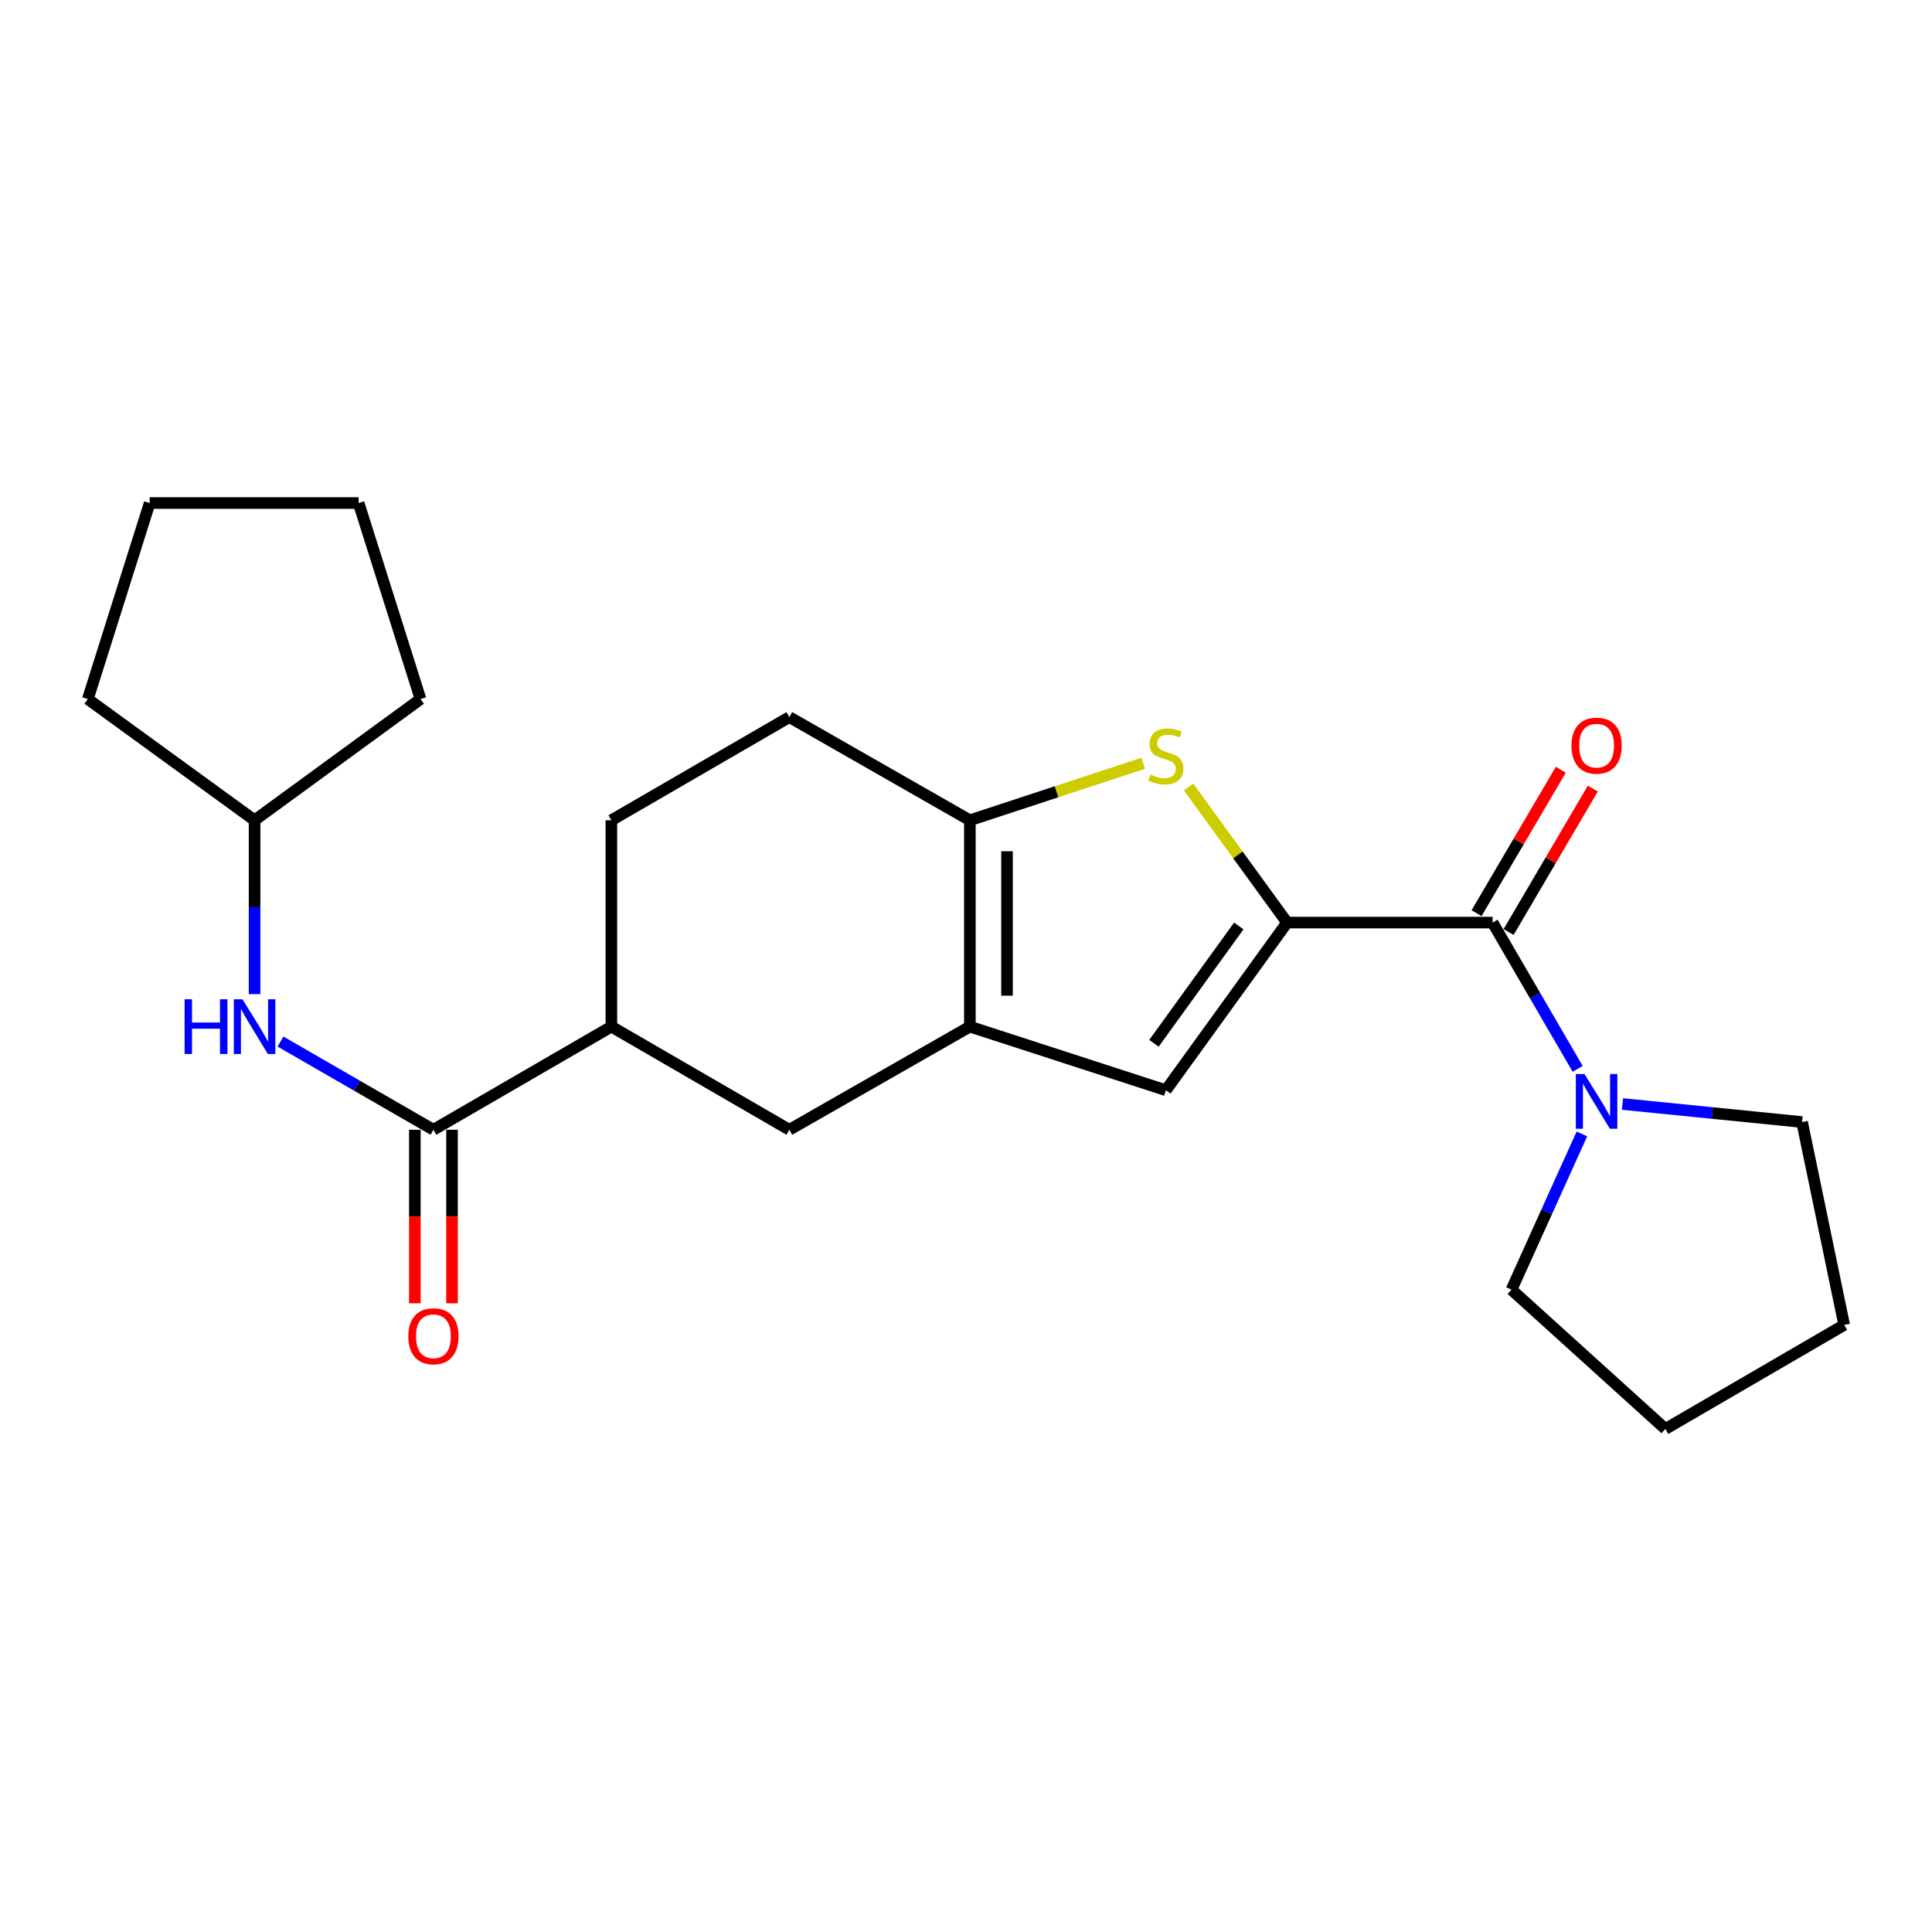 <?xml version='1.0' encoding='iso-8859-1'?>
<svg version='1.1' baseProfile='full'
              xmlns='http://www.w3.org/2000/svg'
                      xmlns:rdkit='http://www.rdkit.org/xml'
                      xmlns:xlink='http://www.w3.org/1999/xlink'
                  xml:space='preserve'
width='1000px' height='1000px' viewBox='0 0 1000 1000'>
<!-- END OF HEADER -->
<rect style='opacity:1.0;fill:#FFFFFF;stroke:none' width='1000' height='1000' x='0' y='0'> </rect>
<path class='bond-0' d='M 666.195,477.527 L 640.699,442.446' style='fill:none;fill-rule:evenodd;stroke:#000000;stroke-width:6px;stroke-linecap:butt;stroke-linejoin:miter;stroke-opacity:1' />
<path class='bond-0' d='M 640.699,442.446 L 615.203,407.366' style='fill:none;fill-rule:evenodd;stroke:#CCCC00;stroke-width:6px;stroke-linecap:butt;stroke-linejoin:miter;stroke-opacity:1' />
<path class='bond-2' d='M 666.195,477.527 L 772.556,477.527' style='fill:none;fill-rule:evenodd;stroke:#000000;stroke-width:6px;stroke-linecap:butt;stroke-linejoin:miter;stroke-opacity:1' />
<path class='bond-4' d='M 666.195,477.527 L 603.455,564.3' style='fill:none;fill-rule:evenodd;stroke:#000000;stroke-width:6px;stroke-linecap:butt;stroke-linejoin:miter;stroke-opacity:1' />
<path class='bond-4' d='M 641.196,479.272 L 597.278,540.013' style='fill:none;fill-rule:evenodd;stroke:#000000;stroke-width:6px;stroke-linecap:butt;stroke-linejoin:miter;stroke-opacity:1' />
<path class='bond-3' d='M 591.705,395.067 L 546.852,409.821' style='fill:none;fill-rule:evenodd;stroke:#CCCC00;stroke-width:6px;stroke-linecap:butt;stroke-linejoin:miter;stroke-opacity:1' />
<path class='bond-3' d='M 546.852,409.821 L 501.998,424.575' style='fill:none;fill-rule:evenodd;stroke:#000000;stroke-width:6px;stroke-linecap:butt;stroke-linejoin:miter;stroke-opacity:1' />
<path class='bond-1' d='M 501.998,531.375 L 603.455,564.3' style='fill:none;fill-rule:evenodd;stroke:#000000;stroke-width:6px;stroke-linecap:butt;stroke-linejoin:miter;stroke-opacity:1' />
<path class='bond-7' d='M 501.998,531.375 L 408.567,584.764' style='fill:none;fill-rule:evenodd;stroke:#000000;stroke-width:6px;stroke-linecap:butt;stroke-linejoin:miter;stroke-opacity:1' />
<path class='bond-23' d='M 501.998,531.375 L 501.998,424.575' style='fill:none;fill-rule:evenodd;stroke:#000000;stroke-width:6px;stroke-linecap:butt;stroke-linejoin:miter;stroke-opacity:1' />
<path class='bond-23' d='M 521.234,515.355 L 521.234,440.595' style='fill:none;fill-rule:evenodd;stroke:#000000;stroke-width:6px;stroke-linecap:butt;stroke-linejoin:miter;stroke-opacity:1' />
<path class='bond-6' d='M 772.556,477.527 L 794.578,515.385' style='fill:none;fill-rule:evenodd;stroke:#000000;stroke-width:6px;stroke-linecap:butt;stroke-linejoin:miter;stroke-opacity:1' />
<path class='bond-6' d='M 794.578,515.385 L 816.601,553.244' style='fill:none;fill-rule:evenodd;stroke:#0000FF;stroke-width:6px;stroke-linecap:butt;stroke-linejoin:miter;stroke-opacity:1' />
<path class='bond-10' d='M 780.849,482.398 L 802.653,445.278' style='fill:none;fill-rule:evenodd;stroke:#000000;stroke-width:6px;stroke-linecap:butt;stroke-linejoin:miter;stroke-opacity:1' />
<path class='bond-10' d='M 802.653,445.278 L 824.456,408.158' style='fill:none;fill-rule:evenodd;stroke:#FF0000;stroke-width:6px;stroke-linecap:butt;stroke-linejoin:miter;stroke-opacity:1' />
<path class='bond-10' d='M 764.263,472.655 L 786.067,435.536' style='fill:none;fill-rule:evenodd;stroke:#000000;stroke-width:6px;stroke-linecap:butt;stroke-linejoin:miter;stroke-opacity:1' />
<path class='bond-10' d='M 786.067,435.536 L 807.871,398.416' style='fill:none;fill-rule:evenodd;stroke:#FF0000;stroke-width:6px;stroke-linecap:butt;stroke-linejoin:miter;stroke-opacity:1' />
<path class='bond-11' d='M 501.998,424.575 L 408.567,371.176' style='fill:none;fill-rule:evenodd;stroke:#000000;stroke-width:6px;stroke-linecap:butt;stroke-linejoin:miter;stroke-opacity:1' />
<path class='bond-5' d='M 224.345,584.764 L 316.451,531.375' style='fill:none;fill-rule:evenodd;stroke:#000000;stroke-width:6px;stroke-linecap:butt;stroke-linejoin:miter;stroke-opacity:1' />
<path class='bond-8' d='M 224.345,584.764 L 184.762,561.937' style='fill:none;fill-rule:evenodd;stroke:#000000;stroke-width:6px;stroke-linecap:butt;stroke-linejoin:miter;stroke-opacity:1' />
<path class='bond-8' d='M 184.762,561.937 L 145.18,539.11' style='fill:none;fill-rule:evenodd;stroke:#0000FF;stroke-width:6px;stroke-linecap:butt;stroke-linejoin:miter;stroke-opacity:1' />
<path class='bond-12' d='M 214.727,584.764 L 214.727,629.669' style='fill:none;fill-rule:evenodd;stroke:#000000;stroke-width:6px;stroke-linecap:butt;stroke-linejoin:miter;stroke-opacity:1' />
<path class='bond-12' d='M 214.727,629.669 L 214.727,674.574' style='fill:none;fill-rule:evenodd;stroke:#FF0000;stroke-width:6px;stroke-linecap:butt;stroke-linejoin:miter;stroke-opacity:1' />
<path class='bond-12' d='M 233.962,584.764 L 233.962,629.669' style='fill:none;fill-rule:evenodd;stroke:#000000;stroke-width:6px;stroke-linecap:butt;stroke-linejoin:miter;stroke-opacity:1' />
<path class='bond-12' d='M 233.962,629.669 L 233.962,674.574' style='fill:none;fill-rule:evenodd;stroke:#FF0000;stroke-width:6px;stroke-linecap:butt;stroke-linejoin:miter;stroke-opacity:1' />
<path class='bond-15' d='M 839.806,571.429 L 886.276,576.098' style='fill:none;fill-rule:evenodd;stroke:#0000FF;stroke-width:6px;stroke-linecap:butt;stroke-linejoin:miter;stroke-opacity:1' />
<path class='bond-15' d='M 886.276,576.098 L 932.745,580.768' style='fill:none;fill-rule:evenodd;stroke:#000000;stroke-width:6px;stroke-linecap:butt;stroke-linejoin:miter;stroke-opacity:1' />
<path class='bond-16' d='M 818.785,586.915 L 800.565,627.223' style='fill:none;fill-rule:evenodd;stroke:#0000FF;stroke-width:6px;stroke-linecap:butt;stroke-linejoin:miter;stroke-opacity:1' />
<path class='bond-16' d='M 800.565,627.223 L 782.345,667.53' style='fill:none;fill-rule:evenodd;stroke:#000000;stroke-width:6px;stroke-linecap:butt;stroke-linejoin:miter;stroke-opacity:1' />
<path class='bond-9' d='M 408.567,584.764 L 316.451,531.375' style='fill:none;fill-rule:evenodd;stroke:#000000;stroke-width:6px;stroke-linecap:butt;stroke-linejoin:miter;stroke-opacity:1' />
<path class='bond-14' d='M 131.768,514.545 L 131.768,469.56' style='fill:none;fill-rule:evenodd;stroke:#0000FF;stroke-width:6px;stroke-linecap:butt;stroke-linejoin:miter;stroke-opacity:1' />
<path class='bond-14' d='M 131.768,469.56 L 131.768,424.575' style='fill:none;fill-rule:evenodd;stroke:#000000;stroke-width:6px;stroke-linecap:butt;stroke-linejoin:miter;stroke-opacity:1' />
<path class='bond-25' d='M 316.451,531.375 L 316.451,424.575' style='fill:none;fill-rule:evenodd;stroke:#000000;stroke-width:6px;stroke-linecap:butt;stroke-linejoin:miter;stroke-opacity:1' />
<path class='bond-13' d='M 408.567,371.176 L 316.451,424.575' style='fill:none;fill-rule:evenodd;stroke:#000000;stroke-width:6px;stroke-linecap:butt;stroke-linejoin:miter;stroke-opacity:1' />
<path class='bond-17' d='M 131.768,424.575 L 45.455,361.836' style='fill:none;fill-rule:evenodd;stroke:#000000;stroke-width:6px;stroke-linecap:butt;stroke-linejoin:miter;stroke-opacity:1' />
<path class='bond-18' d='M 131.768,424.575 L 217.666,361.836' style='fill:none;fill-rule:evenodd;stroke:#000000;stroke-width:6px;stroke-linecap:butt;stroke-linejoin:miter;stroke-opacity:1' />
<path class='bond-19' d='M 932.745,580.768 L 954.545,685.783' style='fill:none;fill-rule:evenodd;stroke:#000000;stroke-width:6px;stroke-linecap:butt;stroke-linejoin:miter;stroke-opacity:1' />
<path class='bond-20' d='M 782.345,667.53 L 861.991,739.632' style='fill:none;fill-rule:evenodd;stroke:#000000;stroke-width:6px;stroke-linecap:butt;stroke-linejoin:miter;stroke-opacity:1' />
<path class='bond-21' d='M 45.455,361.836 L 77.482,260.368' style='fill:none;fill-rule:evenodd;stroke:#000000;stroke-width:6px;stroke-linecap:butt;stroke-linejoin:miter;stroke-opacity:1' />
<path class='bond-22' d='M 217.666,361.836 L 185.617,260.368' style='fill:none;fill-rule:evenodd;stroke:#000000;stroke-width:6px;stroke-linecap:butt;stroke-linejoin:miter;stroke-opacity:1' />
<path class='bond-24' d='M 954.545,685.783 L 861.991,739.632' style='fill:none;fill-rule:evenodd;stroke:#000000;stroke-width:6px;stroke-linecap:butt;stroke-linejoin:miter;stroke-opacity:1' />
<path class='bond-26' d='M 77.482,260.368 L 185.617,260.368' style='fill:none;fill-rule:evenodd;stroke:#000000;stroke-width:6px;stroke-linecap:butt;stroke-linejoin:miter;stroke-opacity:1' />
<path  class='atom-1' d='M 595.455 400.922
Q 595.775 401.042, 597.095 401.602
Q 598.415 402.162, 599.855 402.522
Q 601.335 402.842, 602.775 402.842
Q 605.455 402.842, 607.015 401.562
Q 608.575 400.242, 608.575 397.962
Q 608.575 396.402, 607.775 395.442
Q 607.015 394.482, 605.815 393.962
Q 604.615 393.442, 602.615 392.842
Q 600.095 392.082, 598.575 391.362
Q 597.095 390.642, 596.015 389.122
Q 594.975 387.602, 594.975 385.042
Q 594.975 381.482, 597.375 379.282
Q 599.815 377.082, 604.615 377.082
Q 607.895 377.082, 611.615 378.642
L 610.695 381.722
Q 607.295 380.322, 604.735 380.322
Q 601.975 380.322, 600.455 381.482
Q 598.935 382.602, 598.975 384.562
Q 598.975 386.082, 599.735 387.002
Q 600.535 387.922, 601.655 388.442
Q 602.815 388.962, 604.735 389.562
Q 607.295 390.362, 608.815 391.162
Q 610.335 391.962, 611.415 393.602
Q 612.535 395.202, 612.535 397.962
Q 612.535 401.882, 609.895 404.002
Q 607.295 406.082, 602.935 406.082
Q 600.415 406.082, 598.495 405.522
Q 596.615 405.002, 594.375 404.082
L 595.455 400.922
' fill='#CCCC00'/>
<path  class='atom-7' d='M 820.134 555.921
L 829.414 570.921
Q 830.334 572.401, 831.814 575.081
Q 833.294 577.761, 833.374 577.921
L 833.374 555.921
L 837.134 555.921
L 837.134 584.241
L 833.254 584.241
L 823.294 567.841
Q 822.134 565.921, 820.894 563.721
Q 819.694 561.521, 819.334 560.841
L 819.334 584.241
L 815.654 584.241
L 815.654 555.921
L 820.134 555.921
' fill='#0000FF'/>
<path  class='atom-9' d='M 95.549 517.215
L 99.388 517.215
L 99.388 529.255
L 113.868 529.255
L 113.868 517.215
L 117.708 517.215
L 117.708 545.535
L 113.868 545.535
L 113.868 532.455
L 99.388 532.455
L 99.388 545.535
L 95.549 545.535
L 95.549 517.215
' fill='#0000FF'/>
<path  class='atom-9' d='M 125.508 517.215
L 134.788 532.215
Q 135.708 533.695, 137.188 536.375
Q 138.668 539.055, 138.748 539.215
L 138.748 517.215
L 142.508 517.215
L 142.508 545.535
L 138.628 545.535
L 128.668 529.135
Q 127.508 527.215, 126.268 525.015
Q 125.068 522.815, 124.708 522.135
L 124.708 545.535
L 121.028 545.535
L 121.028 517.215
L 125.508 517.215
' fill='#0000FF'/>
<path  class='atom-11' d='M 813.394 385.949
Q 813.394 379.149, 816.754 375.349
Q 820.114 371.549, 826.394 371.549
Q 832.674 371.549, 836.034 375.349
Q 839.394 379.149, 839.394 385.949
Q 839.394 392.829, 835.994 396.749
Q 832.594 400.629, 826.394 400.629
Q 820.154 400.629, 816.754 396.749
Q 813.394 392.869, 813.394 385.949
M 826.394 397.429
Q 830.714 397.429, 833.034 394.549
Q 835.394 391.629, 835.394 385.949
Q 835.394 380.389, 833.034 377.589
Q 830.714 374.749, 826.394 374.749
Q 822.074 374.749, 819.714 377.549
Q 817.394 380.349, 817.394 385.949
Q 817.394 391.669, 819.714 394.549
Q 822.074 397.429, 826.394 397.429
' fill='#FF0000'/>
<path  class='atom-13' d='M 211.345 691.644
Q 211.345 684.844, 214.705 681.044
Q 218.065 677.244, 224.345 677.244
Q 230.625 677.244, 233.985 681.044
Q 237.345 684.844, 237.345 691.644
Q 237.345 698.524, 233.945 702.444
Q 230.545 706.324, 224.345 706.324
Q 218.105 706.324, 214.705 702.444
Q 211.345 698.564, 211.345 691.644
M 224.345 703.124
Q 228.665 703.124, 230.985 700.244
Q 233.345 697.324, 233.345 691.644
Q 233.345 686.084, 230.985 683.284
Q 228.665 680.444, 224.345 680.444
Q 220.025 680.444, 217.665 683.244
Q 215.345 686.044, 215.345 691.644
Q 215.345 697.364, 217.665 700.244
Q 220.025 703.124, 224.345 703.124
' fill='#FF0000'/>
</svg>
